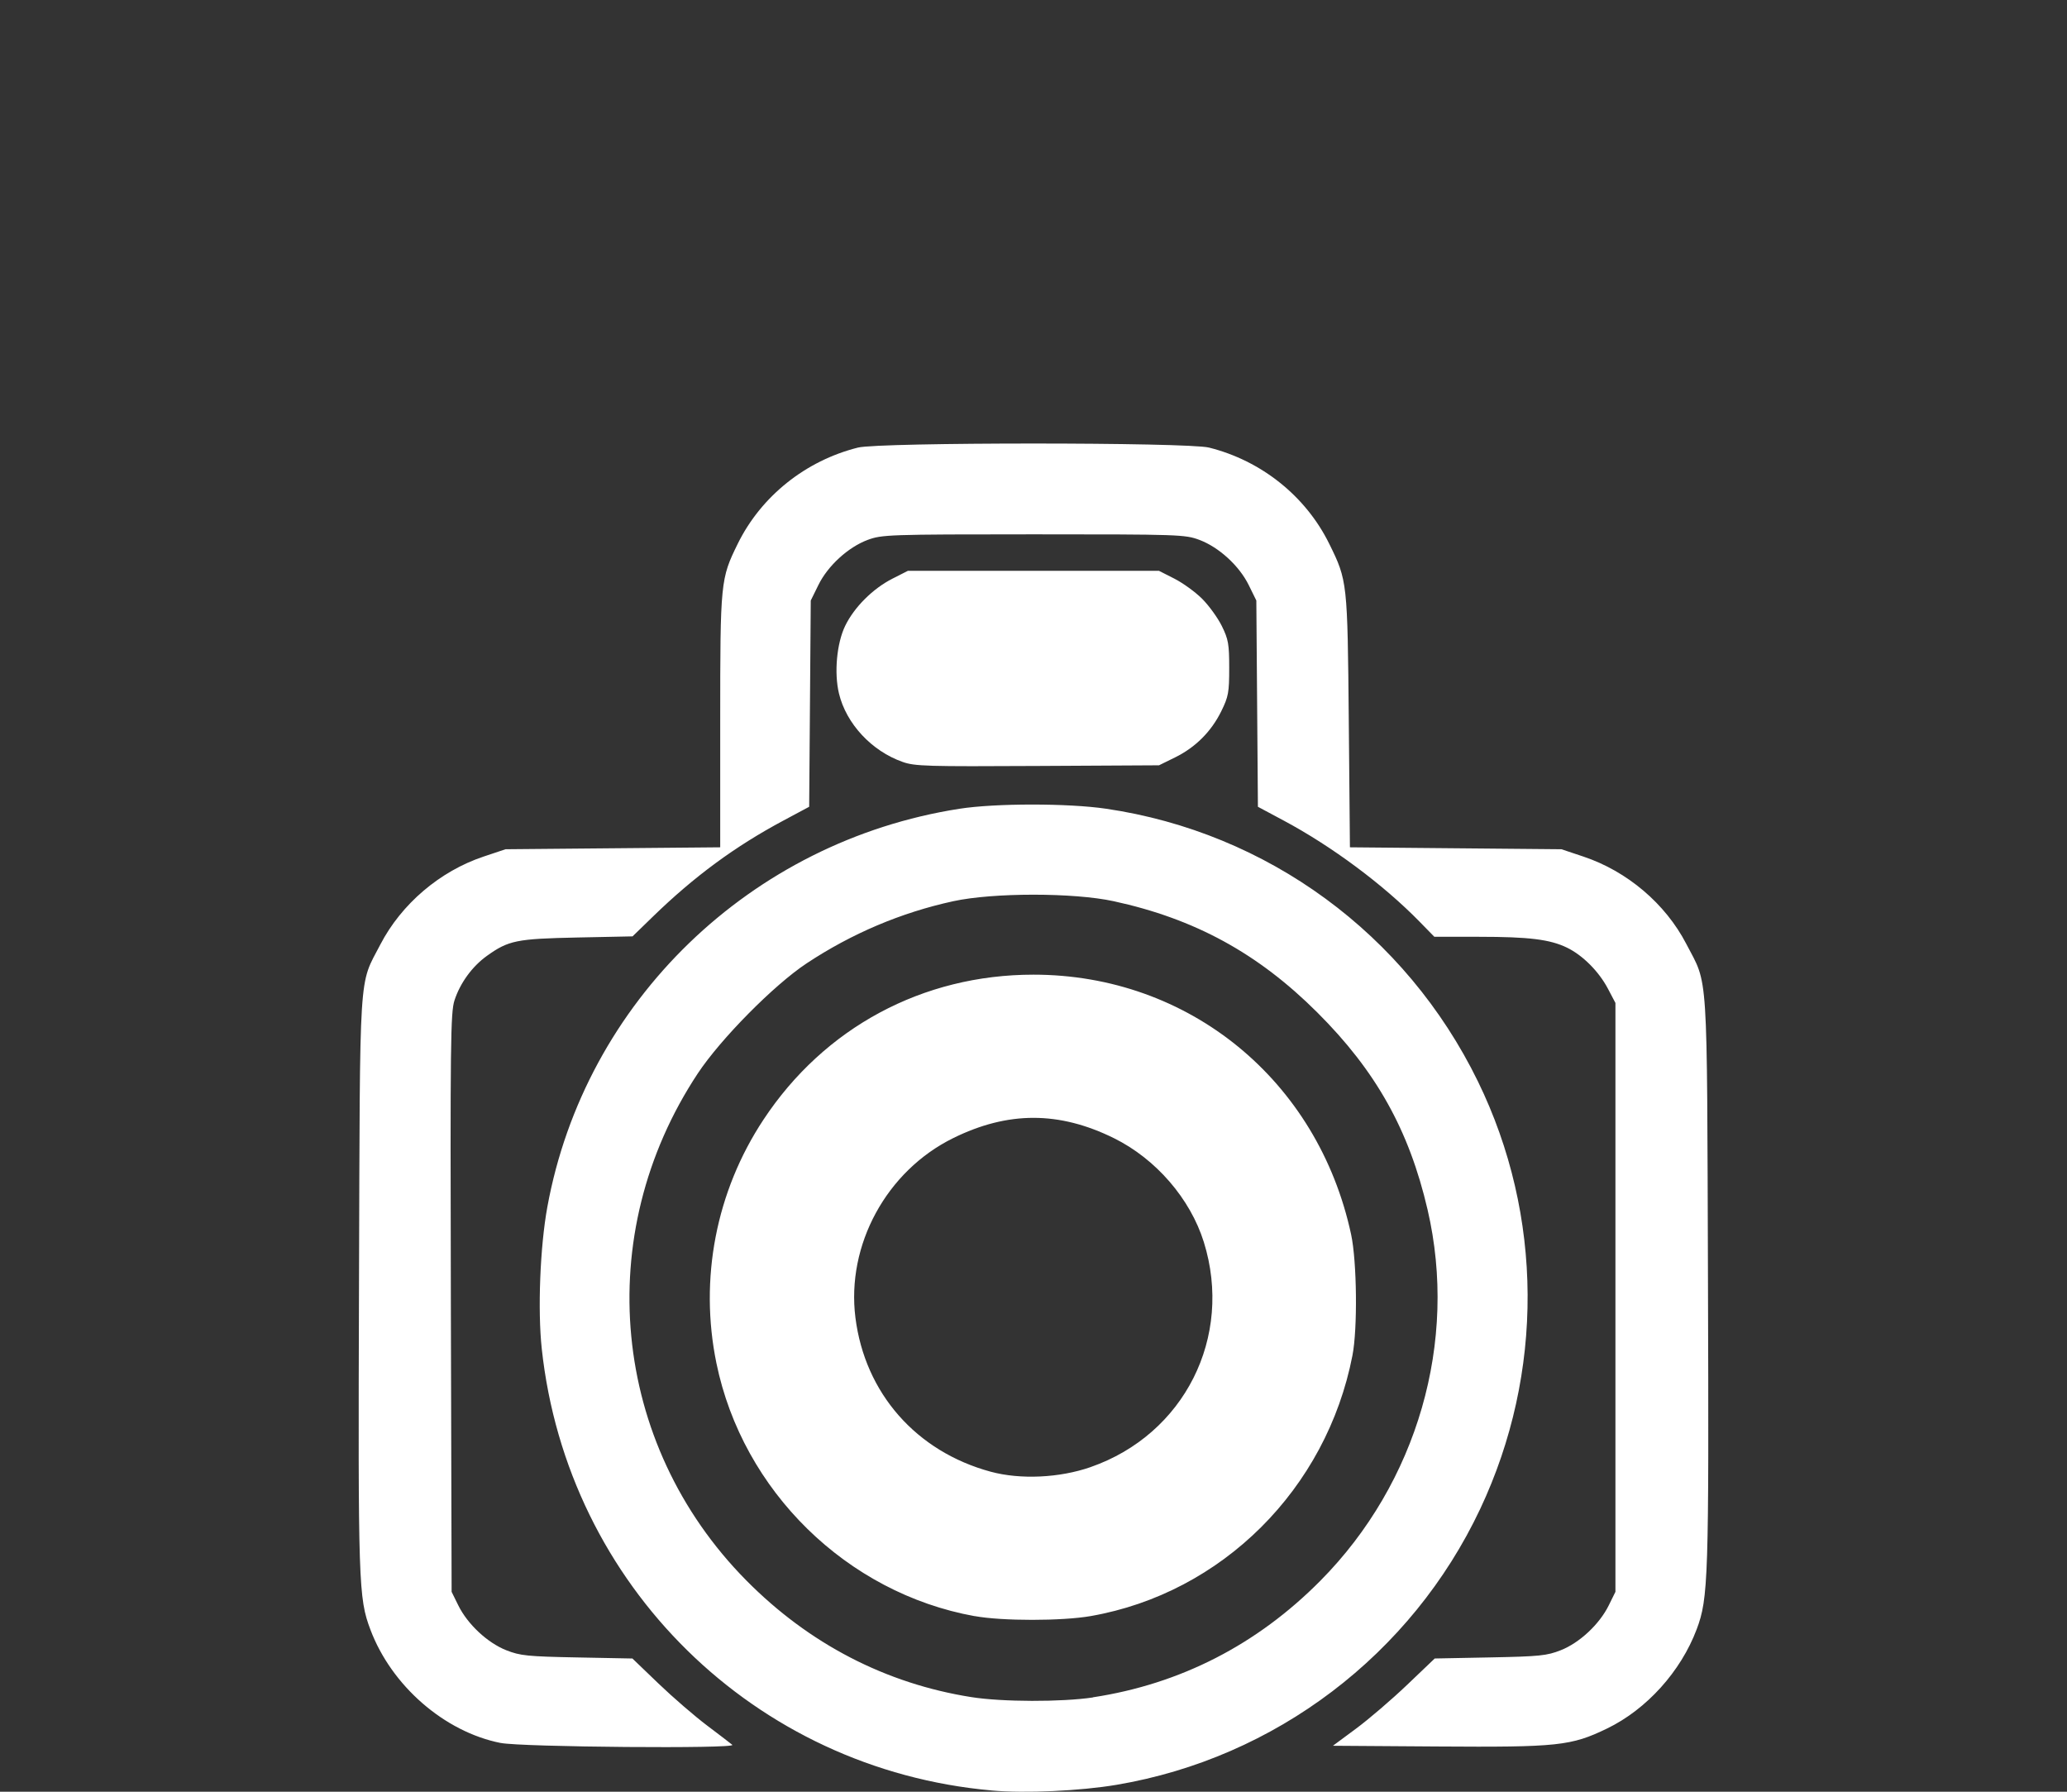 <?xml version="1.0" encoding="UTF-8" standalone="no"?>
<!-- Created with Inkscape (http://www.inkscape.org/) -->

<svg
   xmlns:dc="http://purl.org/dc/elements/1.1/"
   xmlns:cc="http://creativecommons.org/ns#"
   xmlns:rdf="http://www.w3.org/1999/02/22-rdf-syntax-ns#"
   xmlns:svg="http://www.w3.org/2000/svg"
   xmlns="http://www.w3.org/2000/svg"
   xmlns:sodipodi="http://sodipodi.sourceforge.net/DTD/sodipodi-0.dtd"
   xmlns:inkscape="http://www.inkscape.org/namespaces/inkscape"
   width="60"
   height="52"
   viewBox="0 0 60 52"
   id="svg7910"
   version="1.1"
   inkscape:version="0.91 r13725"
   sodipodi:docname="nav-photo.svg">
  <rect x="0" y="0" width="60" height="52" fill="#333333" stroke="none"/>
  <defs
     id="defs7912" />
  <sodipodi:namedview
     id="base"
     pagecolor="#0e6590"
     bordercolor="#666666"
     borderopacity="1.0"
     inkscape:pageopacity="0"
     inkscape:pageshadow="2"
     inkscape:zoom="1"
     inkscape:cx="-276"
     inkscape:cy="62.857143"
     inkscape:document-units="px"
     inkscape:current-layer="layer1"
     showgrid="false"
     units="px"
     inkscape:window-width="1600"
     inkscape:window-height="876"
     inkscape:window-x="0"
     inkscape:window-y="0"
     inkscape:window-maximized="1" />
  <g
     inkscape:label="Layer 1"
     inkscape:groupmode="layer"
     id="layer1"
     transform="translate(0,-1000.362)">
    <path
       style="fill:#ffffff"
       d="m 28.784,1052.325 c -6.884,-0.614 -12.316,-5.947 -13.058,-12.819 -0.121,-1.127 -0.049,-2.96 0.162,-4.115 1.09,-5.963 5.903,-10.613 11.964,-11.557 1.041,-0.162 3.153,-0.163 4.253,-10e-4 4.686,0.688 8.705,3.634 10.795,7.913 1.901,3.891 1.925,8.466 0.067,12.408 -1.994,4.229 -5.948,7.229 -10.553,8.007 -1.06,0.179 -2.657,0.252 -3.63,0.165 z m 2.94,-2.703 c 2.537,-0.385 4.766,-1.528 6.606,-3.386 2.814,-2.841 3.998,-6.942 3.109,-10.767 -0.536,-2.308 -1.496,-4.024 -3.203,-5.725 -1.719,-1.714 -3.554,-2.716 -5.909,-3.227 -1.158,-0.252 -3.497,-0.252 -4.655,0 -1.513,0.329 -2.946,0.936 -4.258,1.804 -0.949,0.628 -2.497,2.194 -3.16,3.196 -3.098,4.684 -2.518,10.742 1.409,14.712 1.82,1.84 4.045,2.994 6.533,3.387 0.897,0.142 2.615,0.145 3.528,0.01 z m -3.435,-2.356 c -3.709,-0.672 -6.731,-3.633 -7.493,-7.341 -0.502,-2.444 -0.012,-4.982 1.363,-7.064 1.768,-2.678 4.625,-4.212 7.84,-4.212 4.514,0 8.259,3.063 9.221,7.542 0.168,0.783 0.19,2.734 0.038,3.511 -0.753,3.875 -3.788,6.896 -7.596,7.562 -0.834,0.146 -2.575,0.147 -3.374,0 z m 3.366,-4.325 c 2.724,-0.947 4.148,-3.775 3.289,-6.532 -0.392,-1.257 -1.393,-2.414 -2.608,-3.014 -1.594,-0.787 -3.078,-0.787 -4.67,-9e-4 -1.933,0.954 -3.101,3.099 -2.835,5.21 0.276,2.191 1.765,3.886 3.929,4.471 0.859,0.232 1.994,0.18 2.896,-0.134 z m -17.124,8.006 c -1.631,-0.324 -3.166,-1.66 -3.779,-3.289 -0.346,-0.918 -0.359,-1.326 -0.331,-10.073 0.03,-9.274 -0.013,-8.592 0.619,-9.81 0.611,-1.177 1.728,-2.129 2.997,-2.553 l 0.637,-0.213 3.116,-0.028 3.116,-0.028 0,-3.662 c 0,-4.054 0.01,-4.13 0.508,-5.146 0.68,-1.381 1.969,-2.412 3.49,-2.793 0.629,-0.157 9.561,-0.157 10.191,0 1.521,0.38 2.81,1.412 3.49,2.793 0.527,1.07 0.53,1.102 0.567,5.149 l 0.033,3.659 3.07,0.028 3.07,0.028 0.637,0.213 c 1.269,0.424 2.381,1.367 2.986,2.533 0.643,1.238 0.599,0.554 0.63,9.751 0.029,8.682 0.011,9.24 -0.328,10.143 -0.461,1.224 -1.454,2.323 -2.6,2.878 -1.046,0.506 -1.424,0.546 -4.917,0.522 l -3.042,-0.021 0.674,-0.499 c 0.371,-0.275 1.036,-0.845 1.478,-1.267 l 0.804,-0.767 1.604,-0.031 c 1.441,-0.028 1.649,-0.049 2.055,-0.209 0.547,-0.216 1.123,-0.755 1.393,-1.303 l 0.193,-0.392 0,-8.545 0,-8.545 -0.218,-0.414 c -0.265,-0.502 -0.731,-0.969 -1.188,-1.191 -0.496,-0.24 -1.101,-0.315 -2.555,-0.315 l -1.296,-4e-4 -0.428,-0.438 c -1.054,-1.078 -2.547,-2.188 -3.945,-2.935 l -0.748,-0.4 -0.023,-2.993 -0.023,-2.993 -0.22,-0.447 c -0.275,-0.56 -0.865,-1.1 -1.433,-1.313 -0.415,-0.155 -0.584,-0.161 -4.814,-0.161 -4.23,0 -4.399,0.01 -4.814,0.161 -0.569,0.213 -1.159,0.753 -1.433,1.313 l -0.22,0.447 -0.023,2.993 -0.023,2.993 -0.748,0.4 c -1.404,0.75 -2.589,1.622 -3.791,2.79 l -0.588,0.571 -1.607,0.033 c -1.759,0.036 -1.995,0.084 -2.622,0.534 -0.426,0.306 -0.775,0.785 -0.94,1.291 -0.114,0.35 -0.124,1.232 -0.105,8.777 l 0.022,8.388 0.193,0.392 c 0.27,0.548 0.847,1.087 1.393,1.303 0.406,0.16 0.615,0.181 2.057,0.209 l 1.605,0.031 0.758,0.728 c 0.417,0.4 1.053,0.949 1.413,1.22 0.36,0.271 0.688,0.522 0.729,0.558 0.131,0.117 -6.116,0.066 -6.724,-0.055 z m 11.666,-28.474 c -0.896,-0.315 -1.634,-1.109 -1.844,-1.985 -0.144,-0.601 -0.064,-1.462 0.183,-1.968 0.264,-0.54 0.804,-1.077 1.37,-1.364 l 0.447,-0.227 3.645,0 3.645,0 0.447,0.227 c 0.246,0.125 0.609,0.388 0.806,0.585 0.197,0.197 0.455,0.554 0.572,0.792 0.189,0.384 0.213,0.523 0.213,1.218 0,0.708 -0.022,0.829 -0.229,1.25 -0.291,0.593 -0.751,1.052 -1.343,1.343 l -0.466,0.229 -3.527,0.019 c -3.194,0.017 -3.565,0.01 -3.92,-0.119 z"
       id="path11632"
       inkscape:connector-curvature="0" />
  </g>
</svg>
